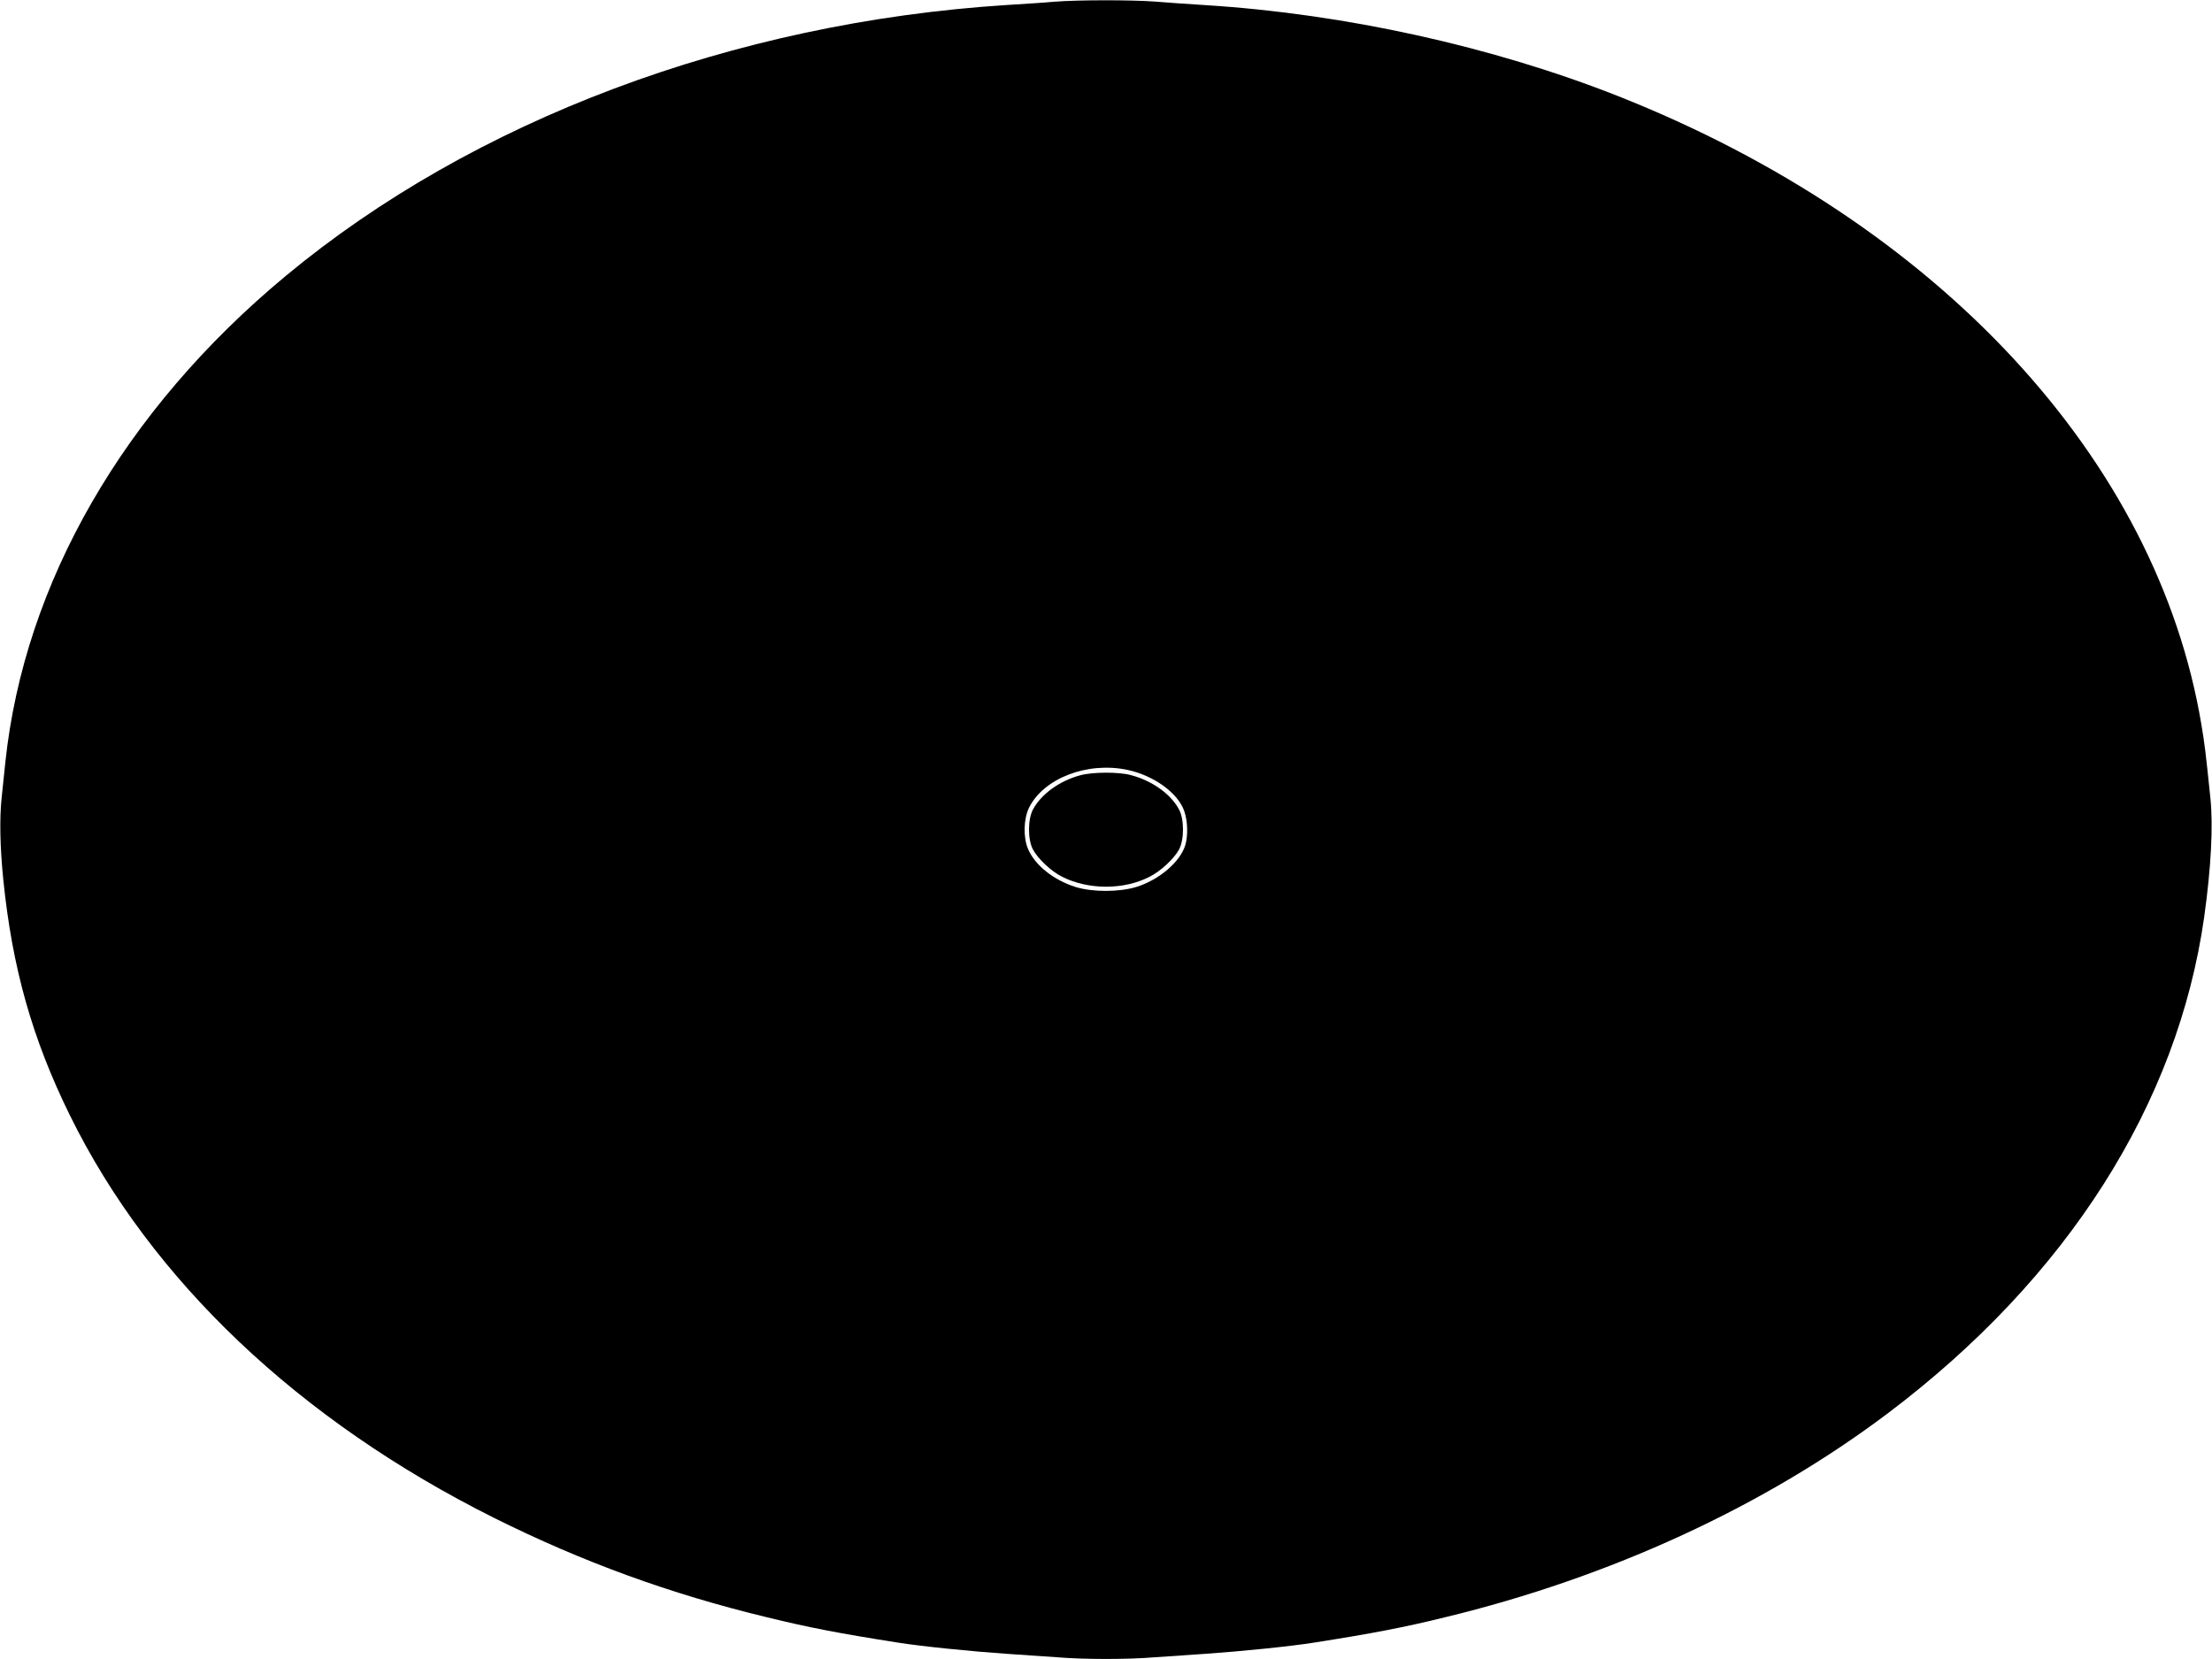 <?xml version="1.0" standalone="no"?>
<!DOCTYPE svg PUBLIC "-//W3C//DTD SVG 20010904//EN"
 "http://www.w3.org/TR/2001/REC-SVG-20010904/DTD/svg10.dtd">
<svg version="1.0" xmlns="http://www.w3.org/2000/svg"
 width="1280pt" height="960pt" viewBox="0 0 1280 960"
 preserveAspectRatio="xMidYMid meet">
<g transform="translate(0,960) scale(0.1,-0.1)"
fill="#000000" stroke="none">
<path d="M6100 9590 c-52 -5 -176 -13 -275 -19 -1581 -101 -3087 -667 -4172
-1568 -937 -778 -1512 -1776 -1622 -2813 -5 -52 -15 -147 -22 -211 -12 -119
-9 -279 10 -469 52 -511 167 -920 386 -1365 468 -951 1324 -1764 2455 -2329
510 -254 1016 -439 1580 -575 241 -59 412 -92 755 -146 138 -22 426 -51 630
-65 94 -6 225 -15 293 -20 157 -13 407 -13 564 0 68 5 200 14 293 20 204 14
492 43 630 65 343 54 514 87 755 146 960 232 1853 644 2567 1183 1035 781
1675 1787 1828 2871 40 287 52 524 36 684 -28 271 -33 312 -52 426 -256 1539
-1524 2906 -3376 3639 -727 287 -1577 475 -2383 526 -96 6 -230 15 -298 21
-141 10 -442 10 -582 -1z m424 -4445 c154 -33 293 -134 329 -239 20 -57 22
-142 6 -196 -29 -97 -151 -201 -282 -242 -100 -31 -253 -31 -352 -1 -128 40
-236 126 -276 220 -29 68 -26 175 6 240 85 170 338 267 569 218z"/>
<path d="M6252 5114 c-121 -32 -228 -110 -275 -199 -30 -57 -30 -174 0 -230
29 -55 107 -128 170 -159 152 -76 356 -76 504 0 65 32 144 106 172 159 30 56
30 174 0 230 -47 90 -157 168 -280 200 -71 19 -221 18 -291 -1z"/>
</g>
</svg>
